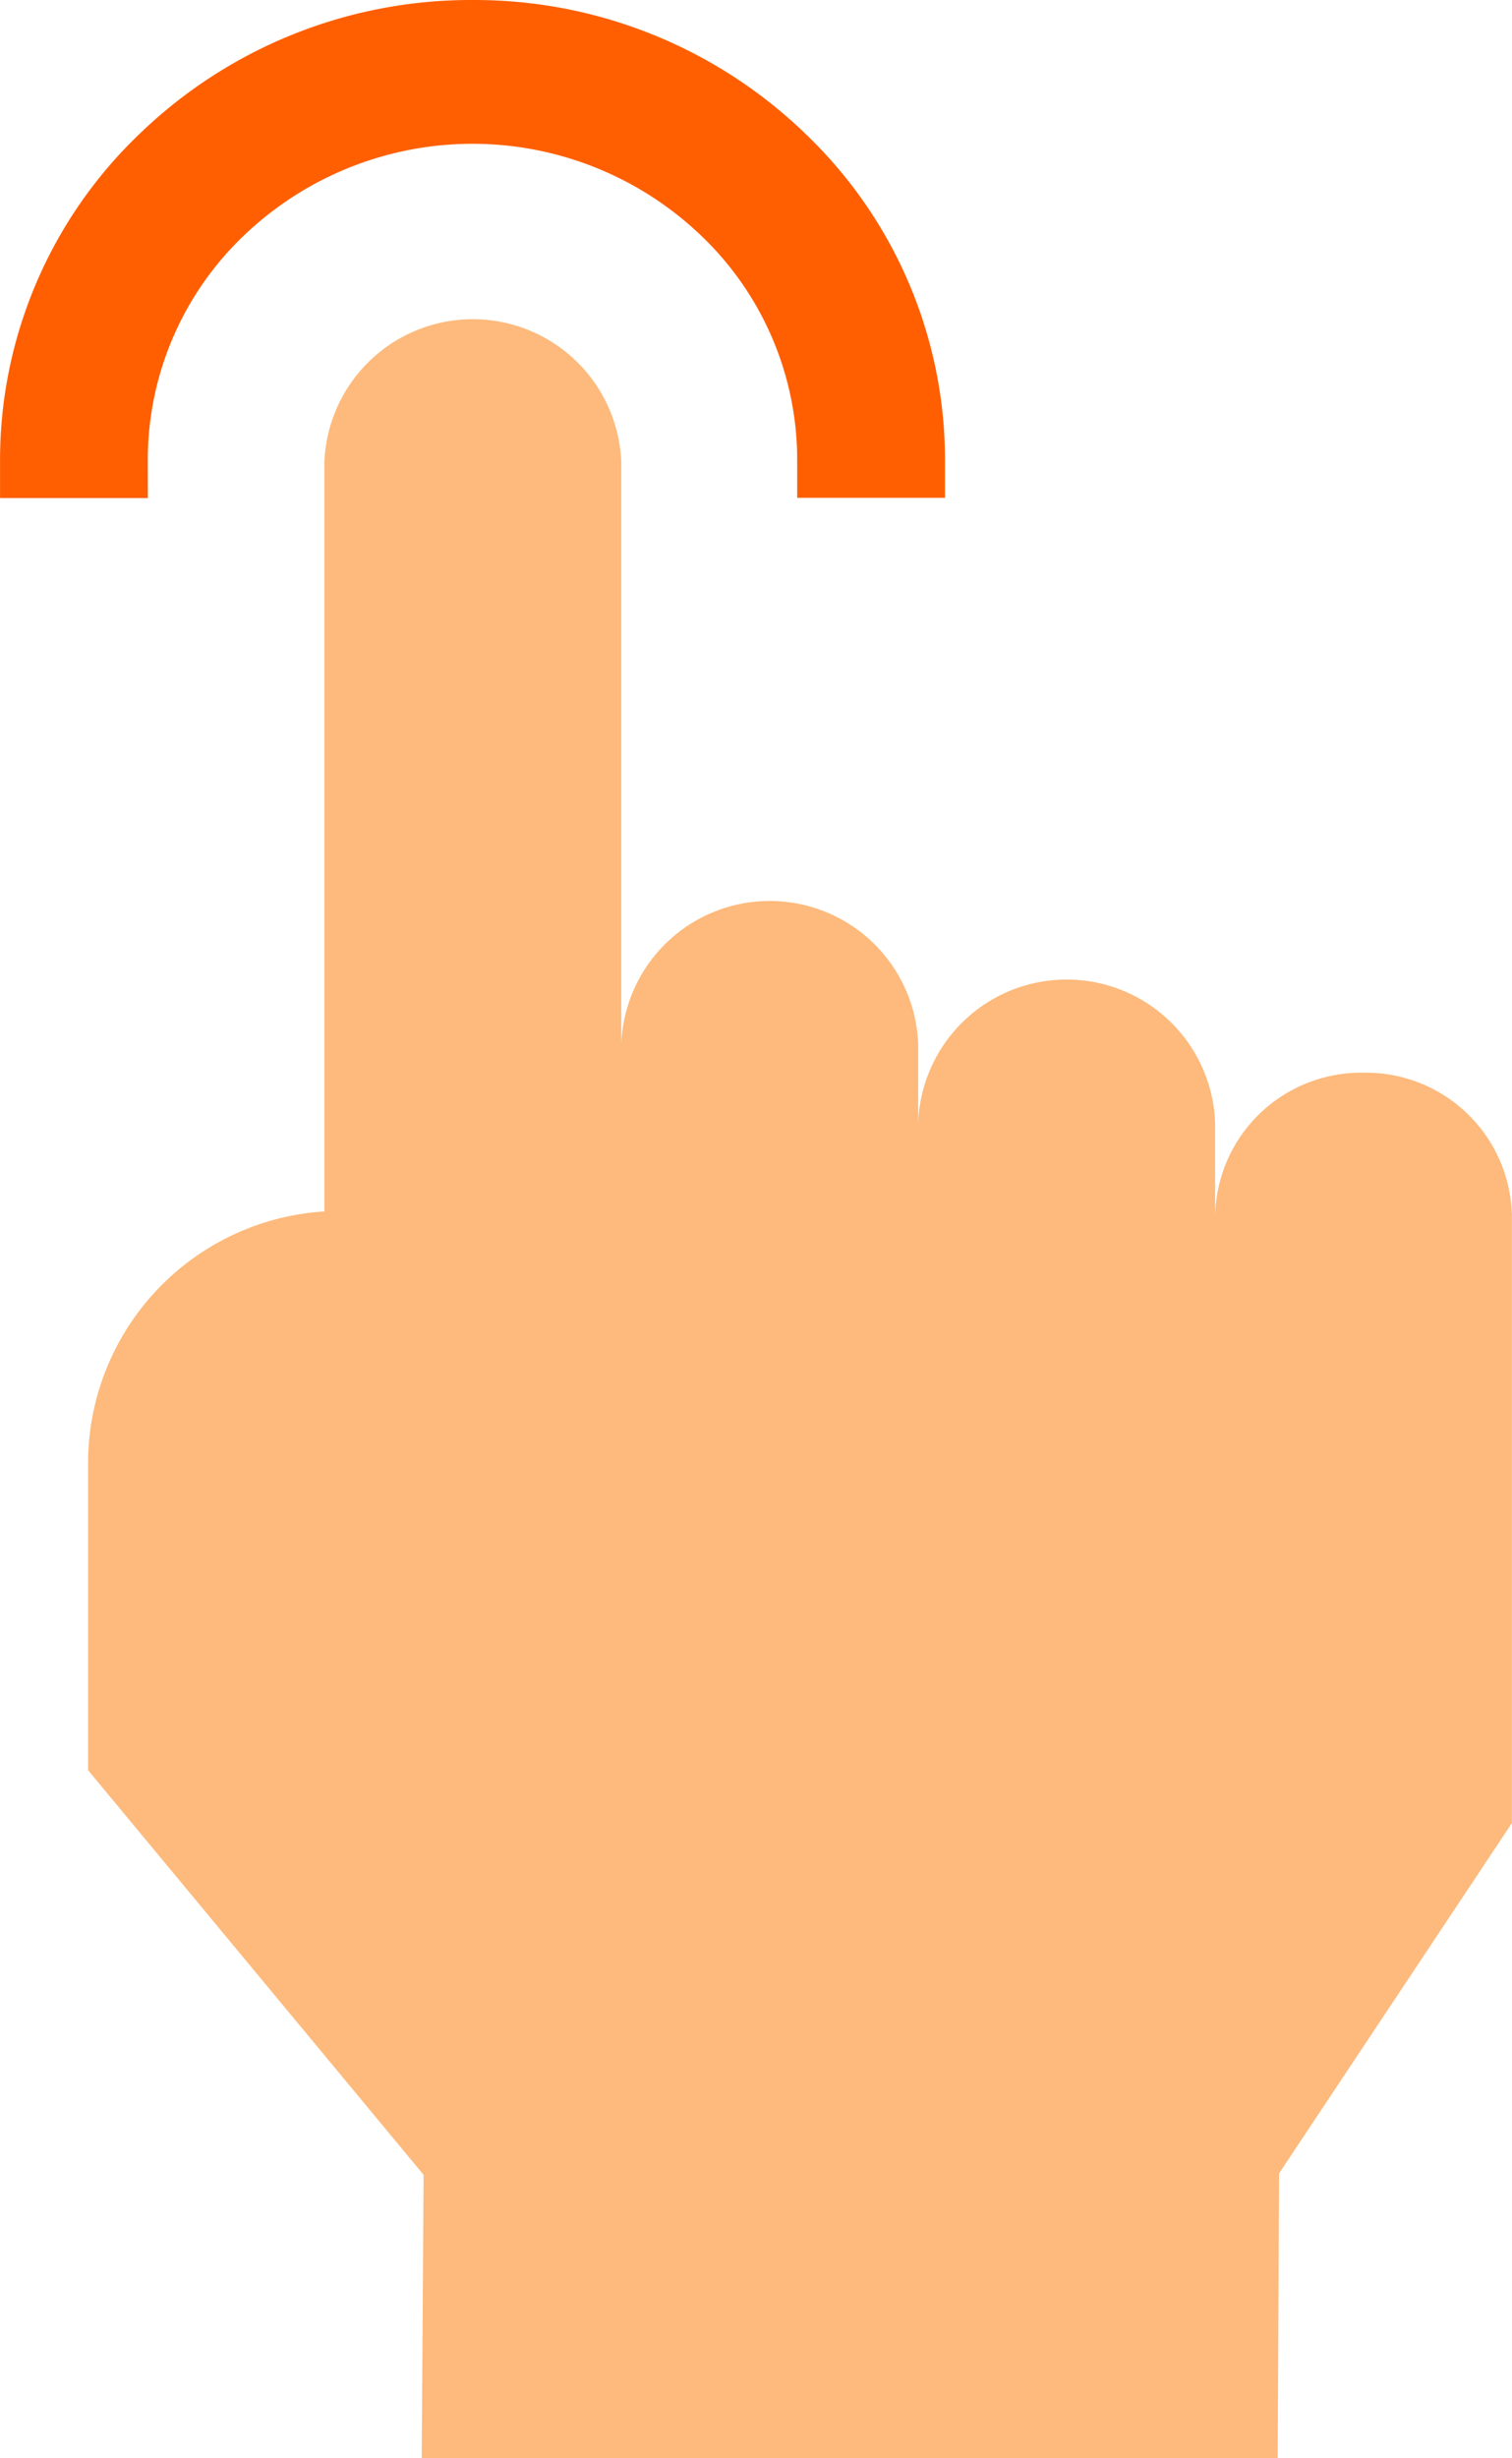 <svg xmlns="http://www.w3.org/2000/svg" width="32" height="52" viewBox="0 0 32 52">
  <g id="hand_1_" data-name="hand(1)" transform="translate(-103.559)">
    <path id="パス_8602" data-name="パス 8602" d="M106.687,9.7a6.556,6.556,0,0,1,2.035-4.719,7,7,0,0,1,9.714.04,6.555,6.555,0,0,1,1.995,4.715v.794h3.128V9.742a9.539,9.539,0,0,0-2.9-6.86A10.072,10.072,0,0,0,113.6,0h-.031a10.087,10.087,0,0,0-7.048,2.824,9.542,9.542,0,0,0-2.961,6.87v.841h3.128Z" transform="translate(0 0)" fill="#ff5f00"/>
    <path id="パス_8603" data-name="パス 8603" d="M148.893,82.366a3.089,3.089,0,0,0-3.142,3.034V83.427a3.144,3.144,0,0,0-6.284,0V81.765a3.144,3.144,0,0,0-6.284,0V69.459a3.144,3.144,0,0,0-6.284,0V85.3a5.336,5.336,0,0,0-5,5.233v6.588l7.1,8.558-.04,5.992h18.116l.03-6.023,4.927-7.41V85.4a3.089,3.089,0,0,0-3.142-3.034Z" transform="translate(-16.475 -59.675)" fill="#fdba7c"/>
  </g>
</svg>
